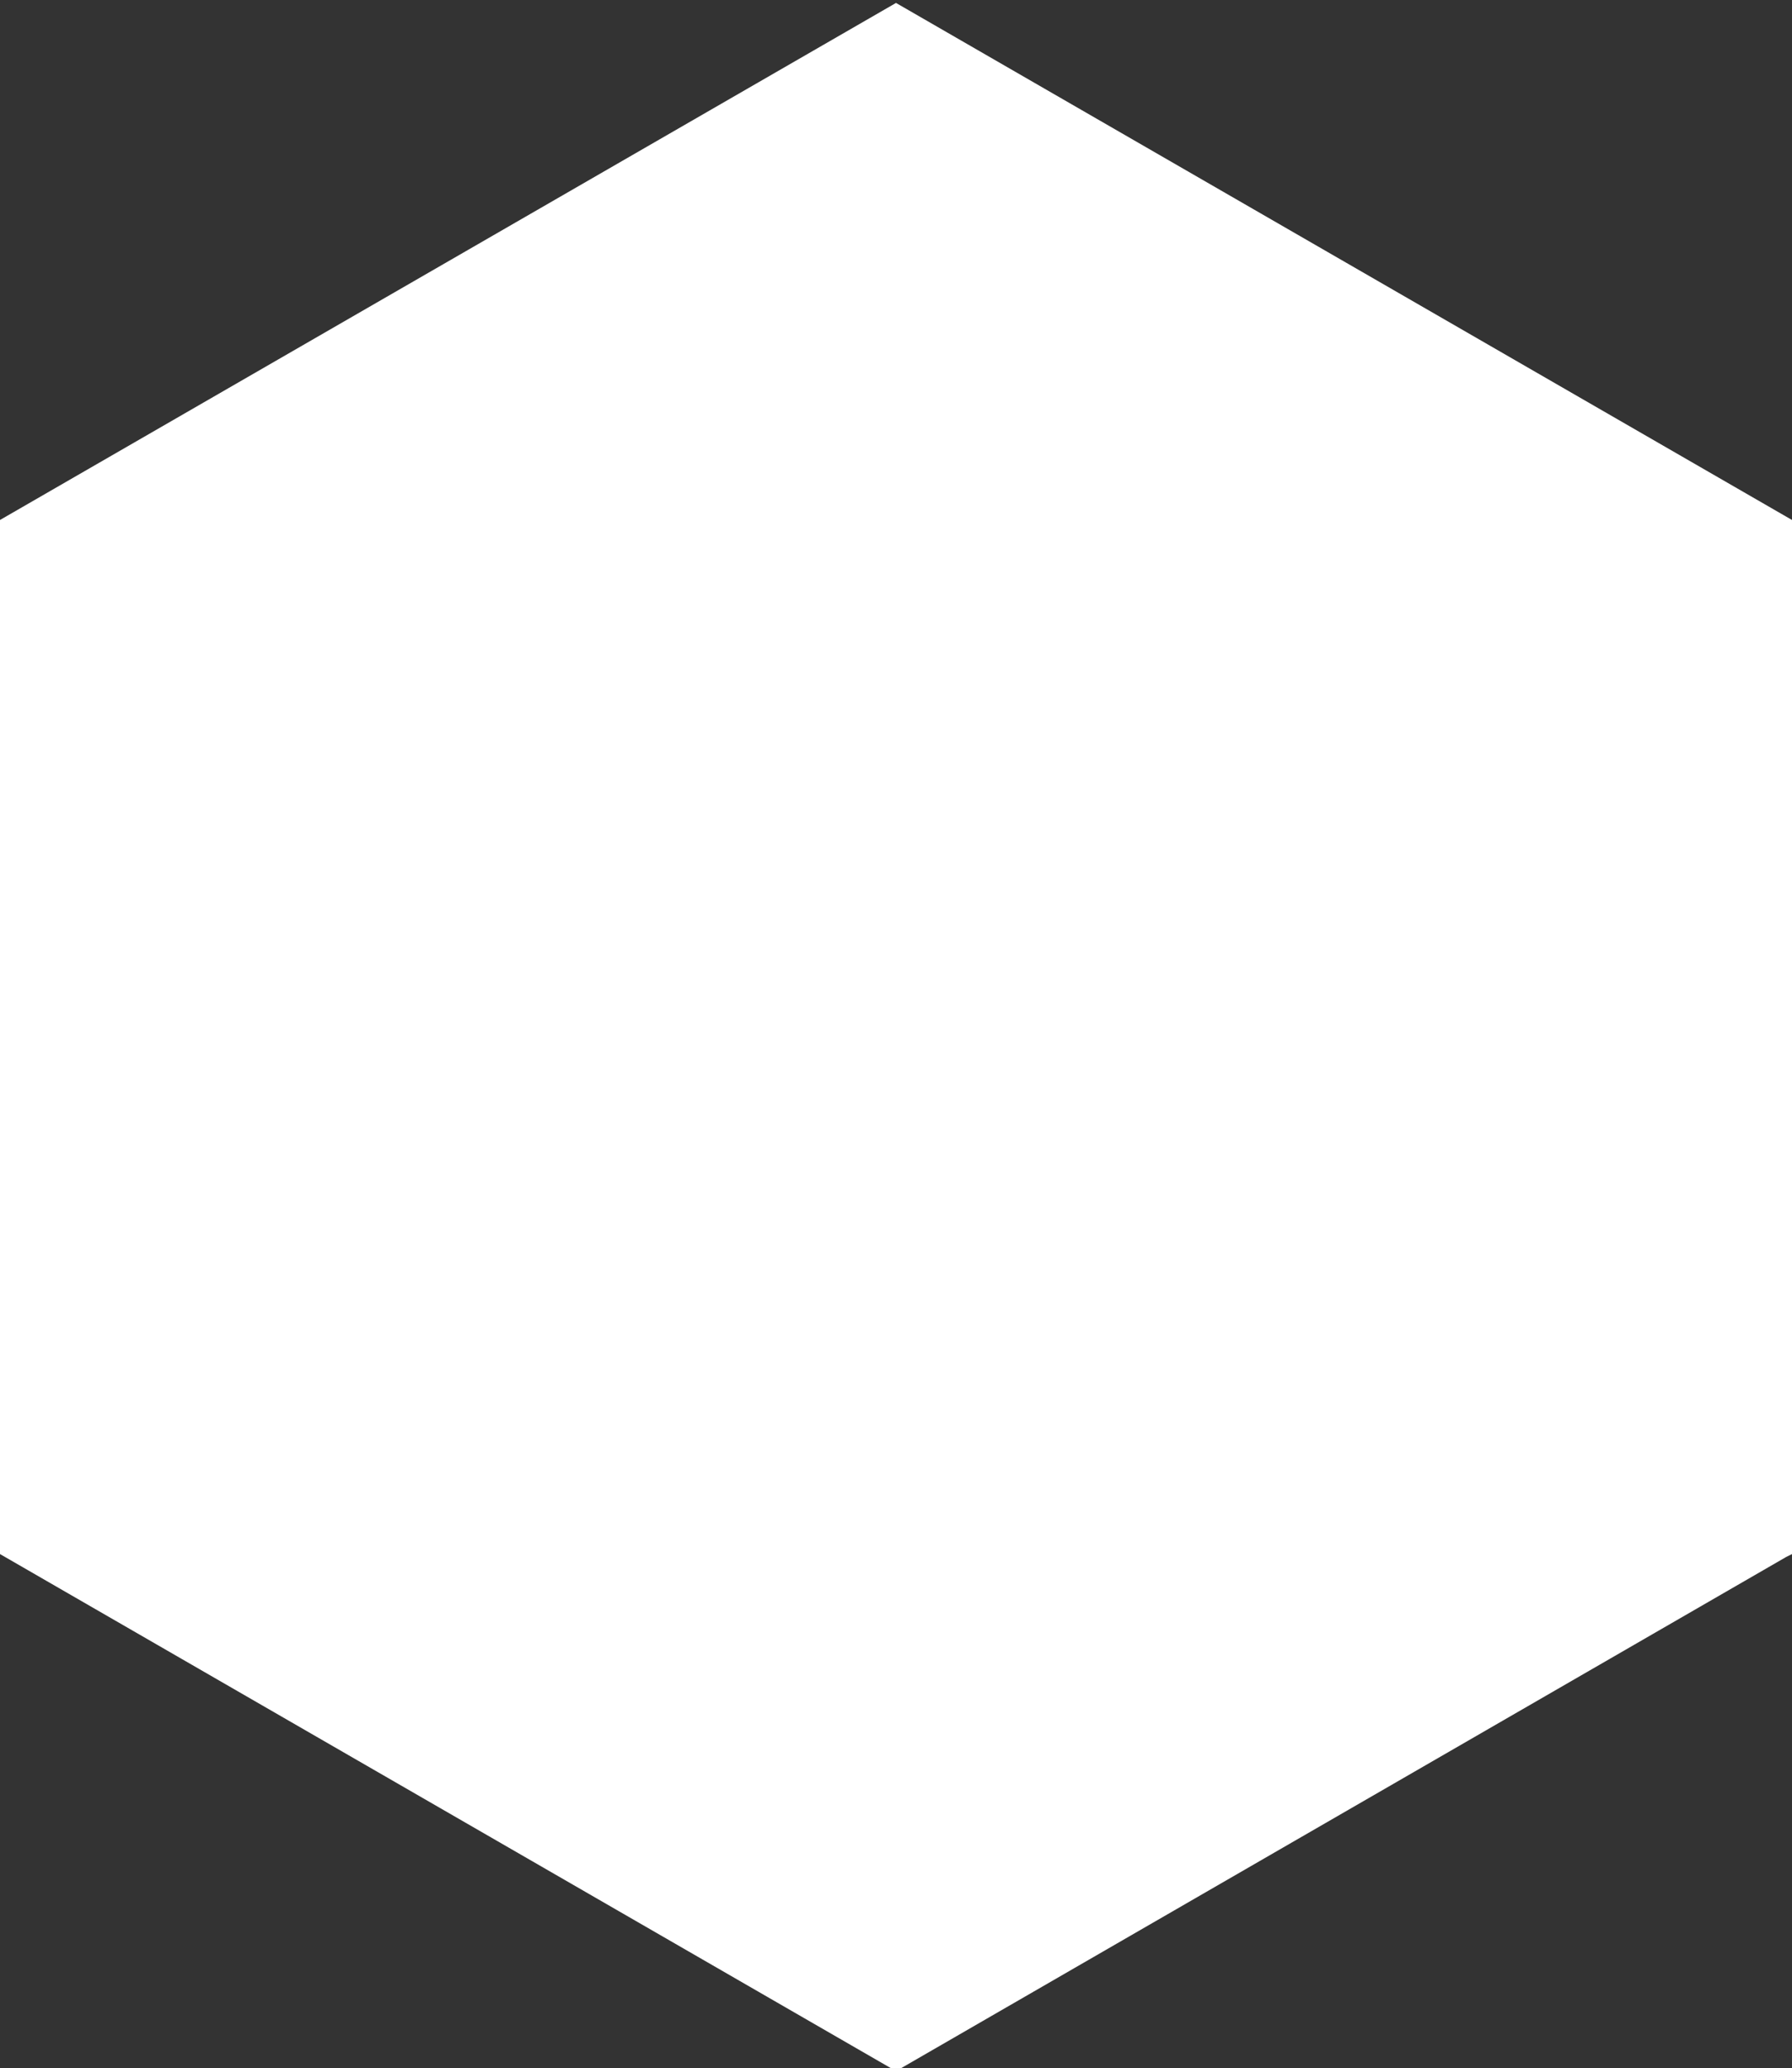<?xml version="1.0" encoding="UTF-8" standalone="no"?>
<svg
   xmlns:dc="http://purl.org/dc/elements/1.1/"
   xmlns:cc="http://creativecommons.org/ns#"
   xmlns:rdf="http://www.w3.org/1999/02/22-rdf-syntax-ns#"
   xmlns:svg="http://www.w3.org/2000/svg"
   xmlns="http://www.w3.org/2000/svg"
   id="svg837"
   xml:space="preserve"
   enable-background="new 275.5 360.827 61 70.438"
   viewBox="275.5 360.8 61 70.4"
   height="70.4"
   width="61"
   y="0"
   x="0"
   version="1.1"><rect x="275.5" y="360.8" width="61" height="70.4" fill="#333333" stroke="none"/><defs
     id="defs841" /><title
     id="title833">footer_hexagon</title><path
     style="fill:#ffffff;fill-opacity:1"
     id="path835"
     d="m 306,431.3 -30.5,-17.6 v -35.2 l 30.5,-17.6 30.5,17.6 v 35.2 l -0.2,0.1 z"
     fill="#929598" /></svg>
